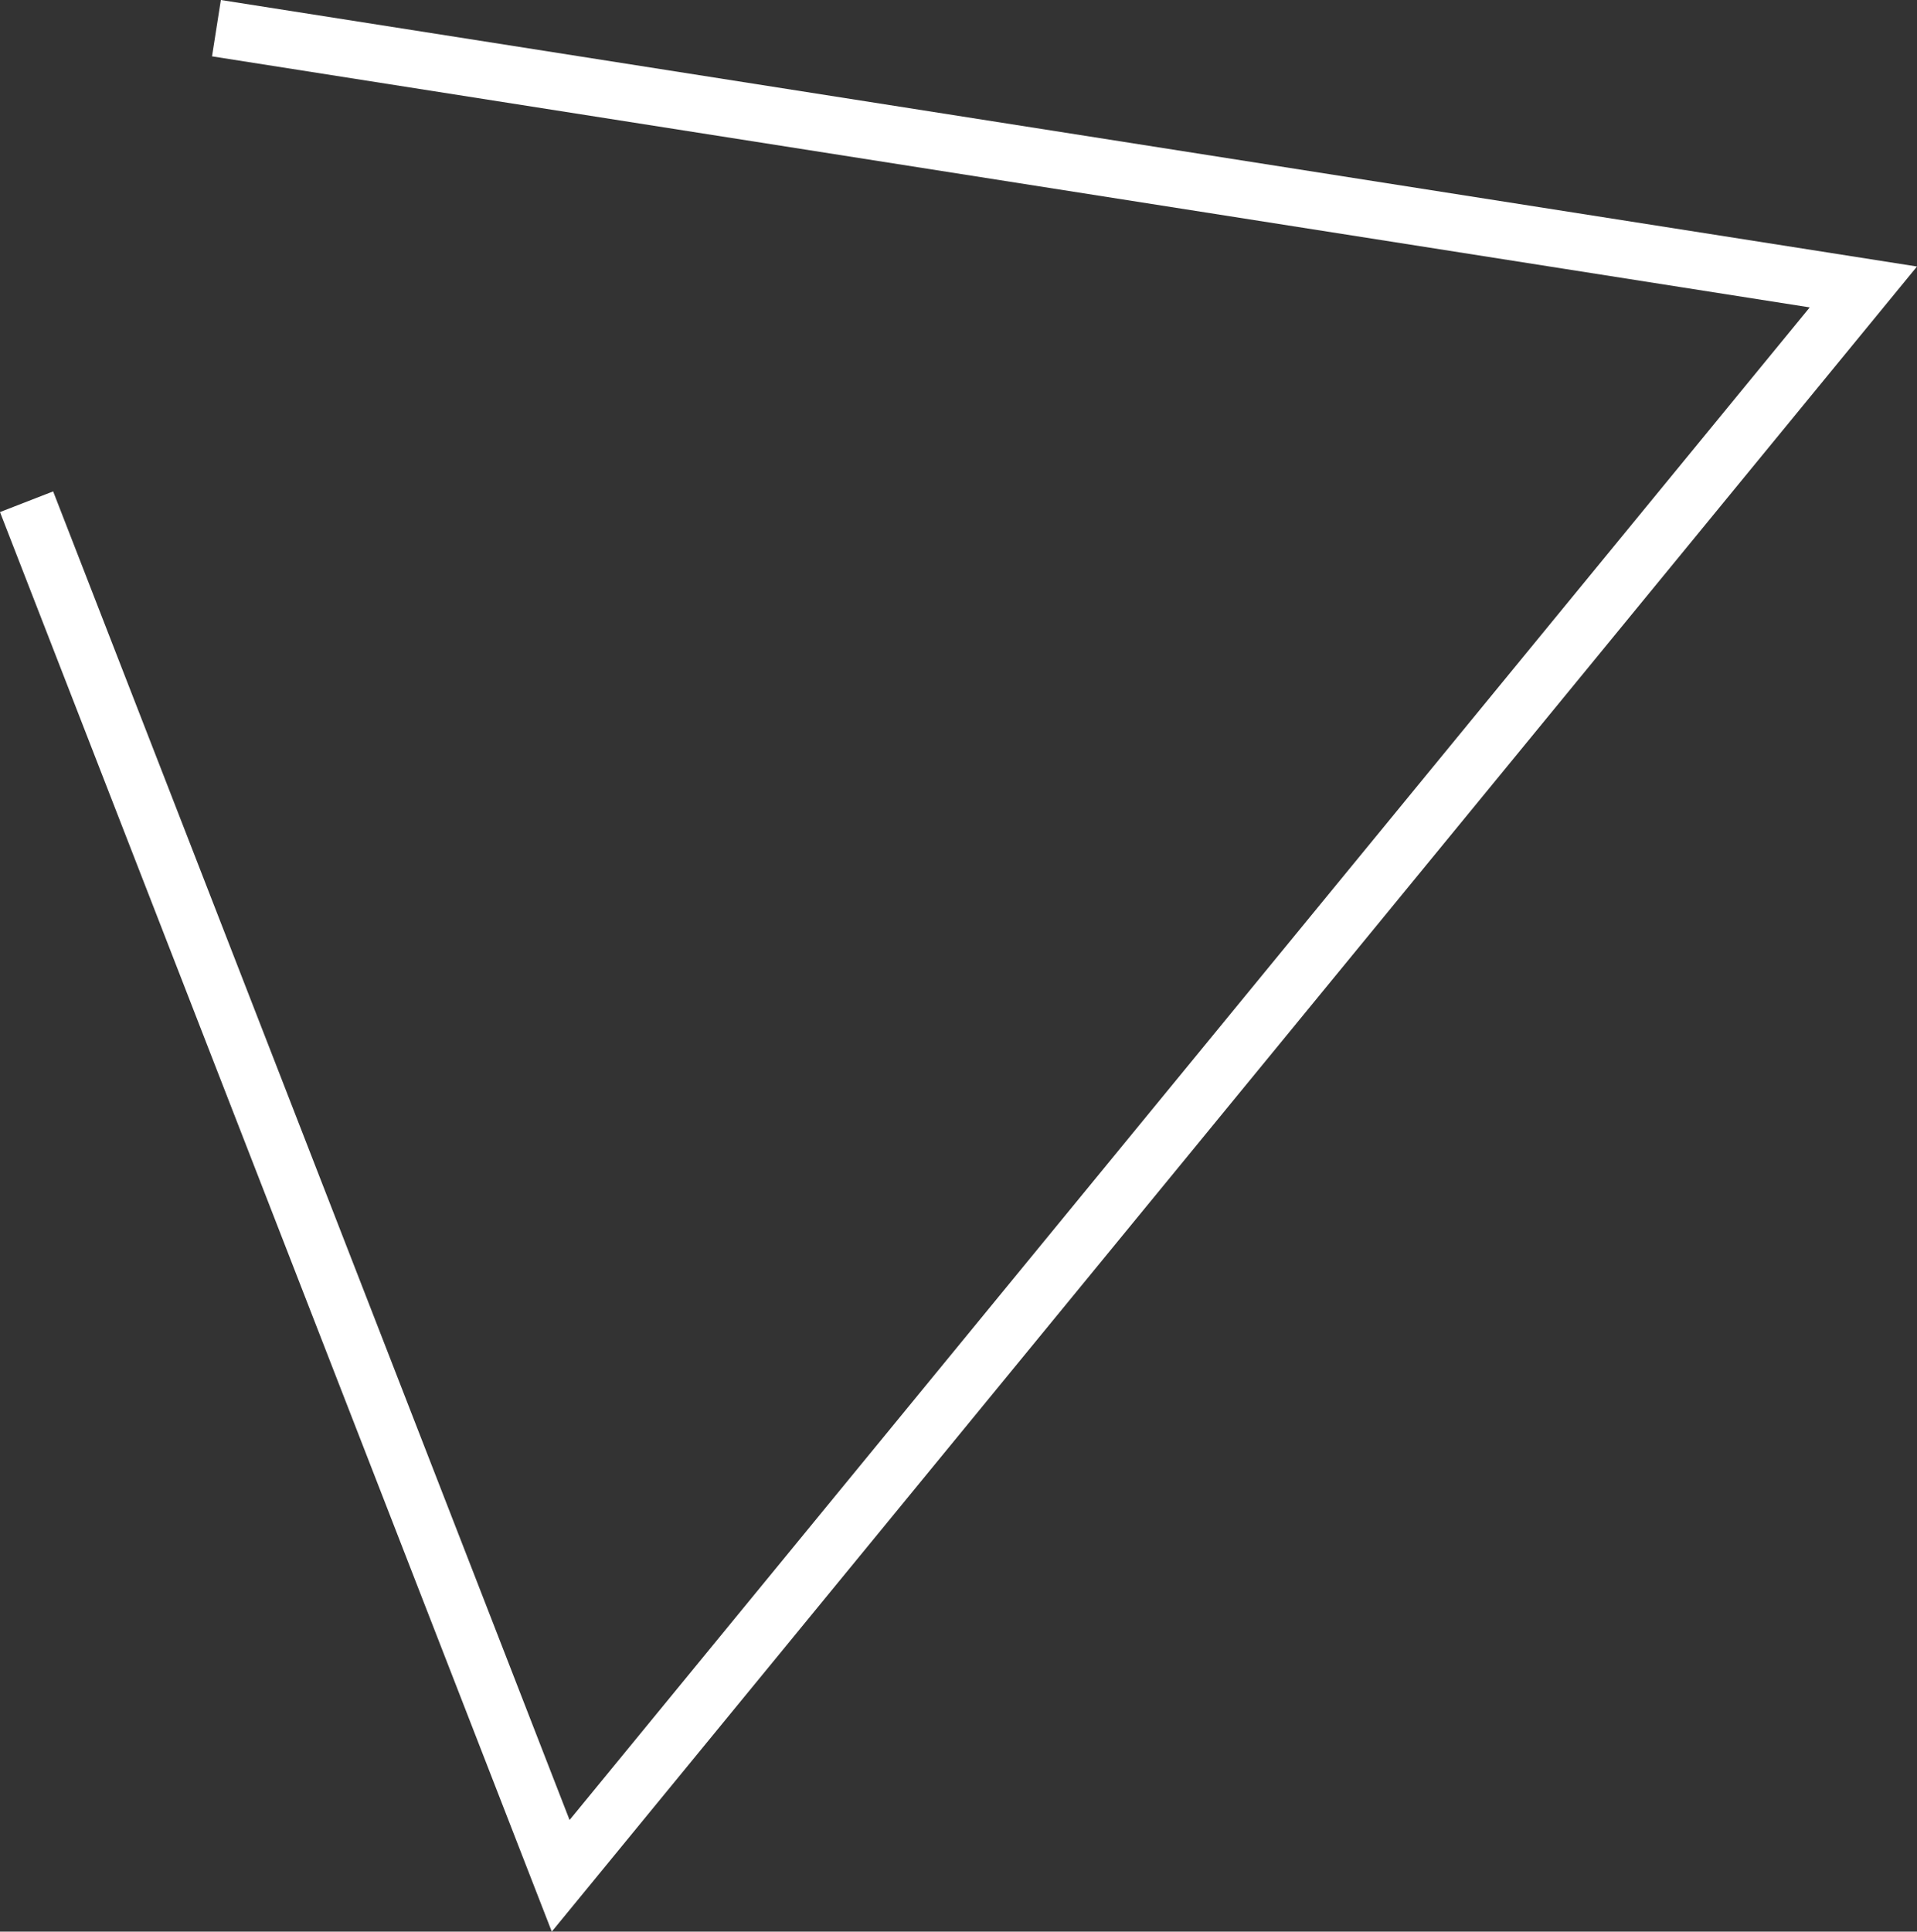 <?xml version="1.0" encoding="utf-8"?><svg xmlns="http://www.w3.org/2000/svg" width="268.963" height="270.954" viewBox="0 0 268.963 270.954">
  <rect x="0" y="0" width="268.963" height="270.954" fill="#333333" stroke="none"/>
  <path id="Tracé_2972" data-name="Tracé 2972" d="M6799.453,4283.526l231.07,36.3L6847.75,4542.7l-74.938-192.746" transform="translate(-6769.084 -4279.574)" fill="none" stroke="#fff" stroke-width="8"/>
</svg>

